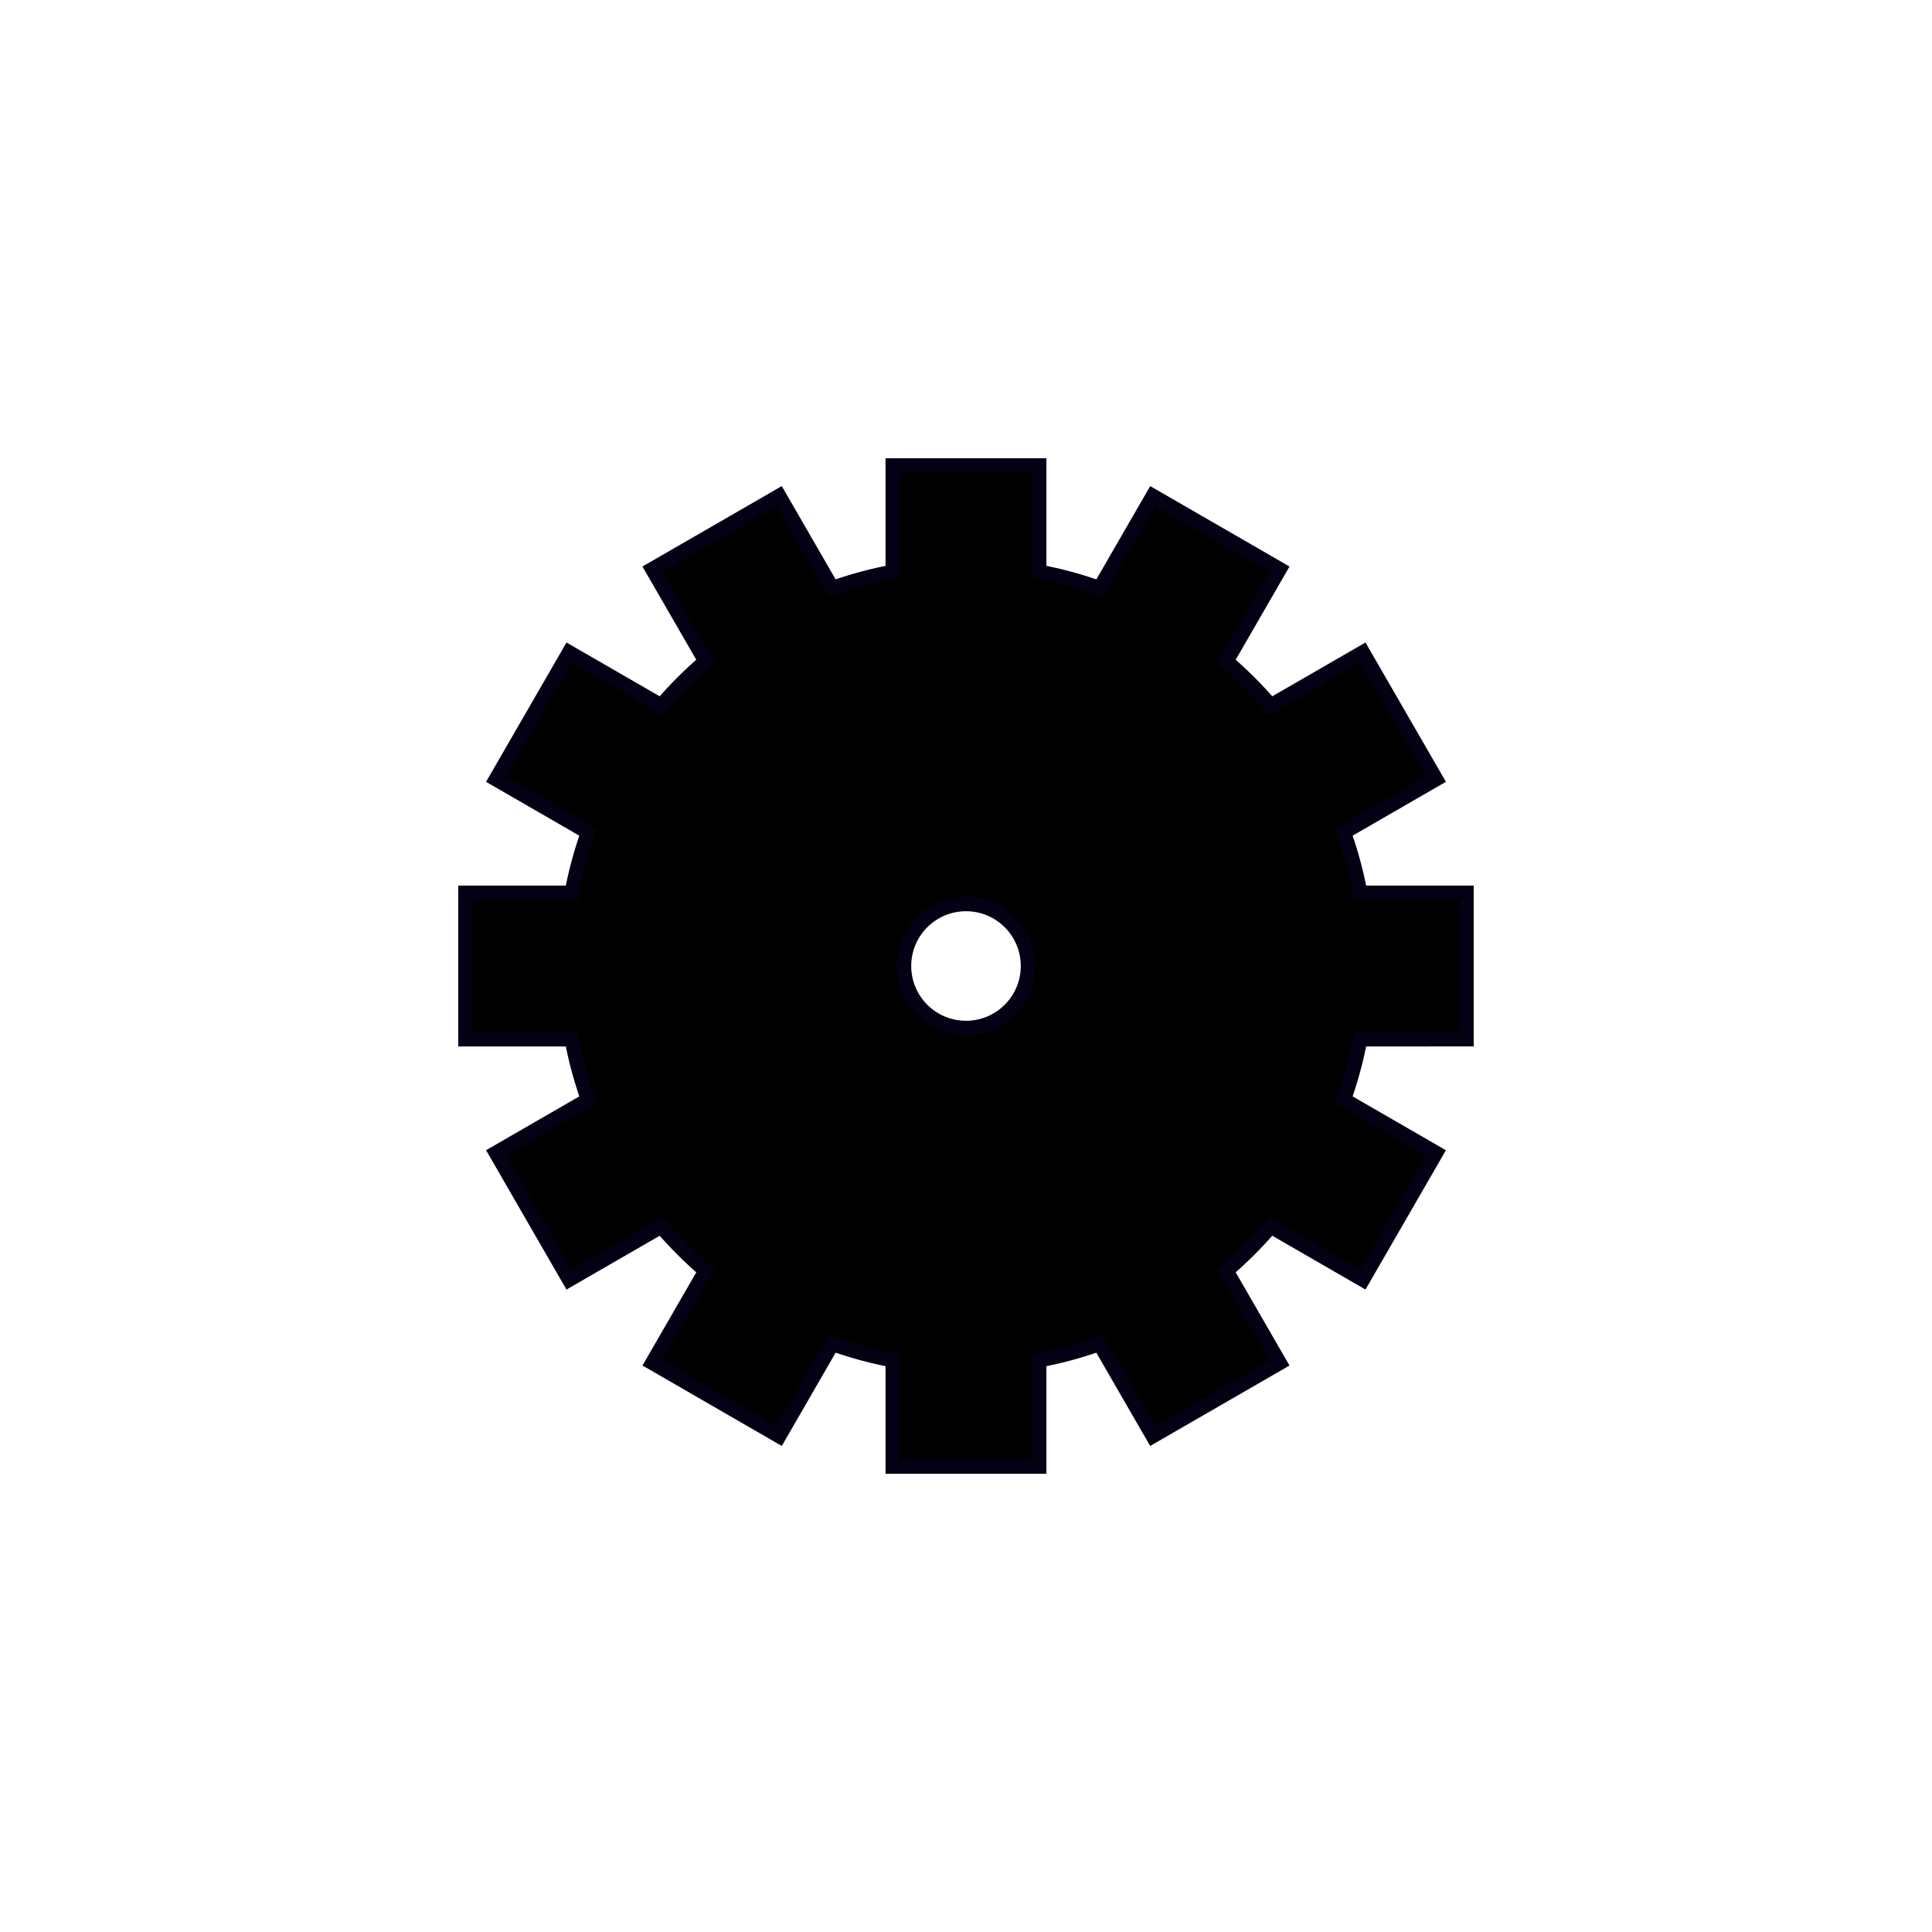 <svg xmlns="http://www.w3.org/2000/svg" width="1200pt" height="1200pt" viewBox="0 0 1200 1200"><path transform="scale(12)" d="m75.904 53.788v-7.576h-5.503c-0.198-1.076-0.486-2.118-0.844-3.128l4.771-2.755-3.788-6.561-4.768 2.752c-0.703-0.822-1.47-1.588-2.292-2.292l2.753-4.768-6.561-3.788-2.755 4.771c-1.012-0.358-2.054-0.646-3.131-0.845v-5.503h-7.576v5.503c-1.076 0.199-2.118 0.486-3.129 0.844l-2.754-4.77-6.562 3.788 2.752 4.767c-0.822 0.704-1.588 1.469-2.292 2.292l-4.766-2.751-3.789 6.562 4.77 2.754c-0.358 1.011-0.646 2.053-0.844 3.129h-5.503v7.576h5.503c0.199 1.076 0.486 2.118 0.844 3.13l-4.769 2.753 3.787 6.563 4.767-2.752c0.704 0.822 1.47 1.589 2.293 2.293l-2.751 4.765 6.561 3.789 2.754-4.771c1.011 0.357 2.052 0.646 3.128 0.844v5.503h7.576v-5.503c1.076-0.198 2.118-0.486 3.129-0.844l2.755 4.771 6.562-3.788-2.753-4.768c0.823-0.704 1.589-1.47 2.293-2.293l4.768 2.753 3.788-6.561-4.771-2.755c0.357-1.011 0.646-2.053 0.844-3.129l5.503-6.52e-4zm-25.904-0.578c-1.773 0-3.21-1.438-3.21-3.21 0-1.773 1.437-3.21 3.21-3.21 1.772 0 3.21 1.437 3.21 3.21 0 1.772-1.438 3.21-3.21 3.21z" stroke="#060014" stroke-miterlimit="10" stroke-width=".75"></path></svg>